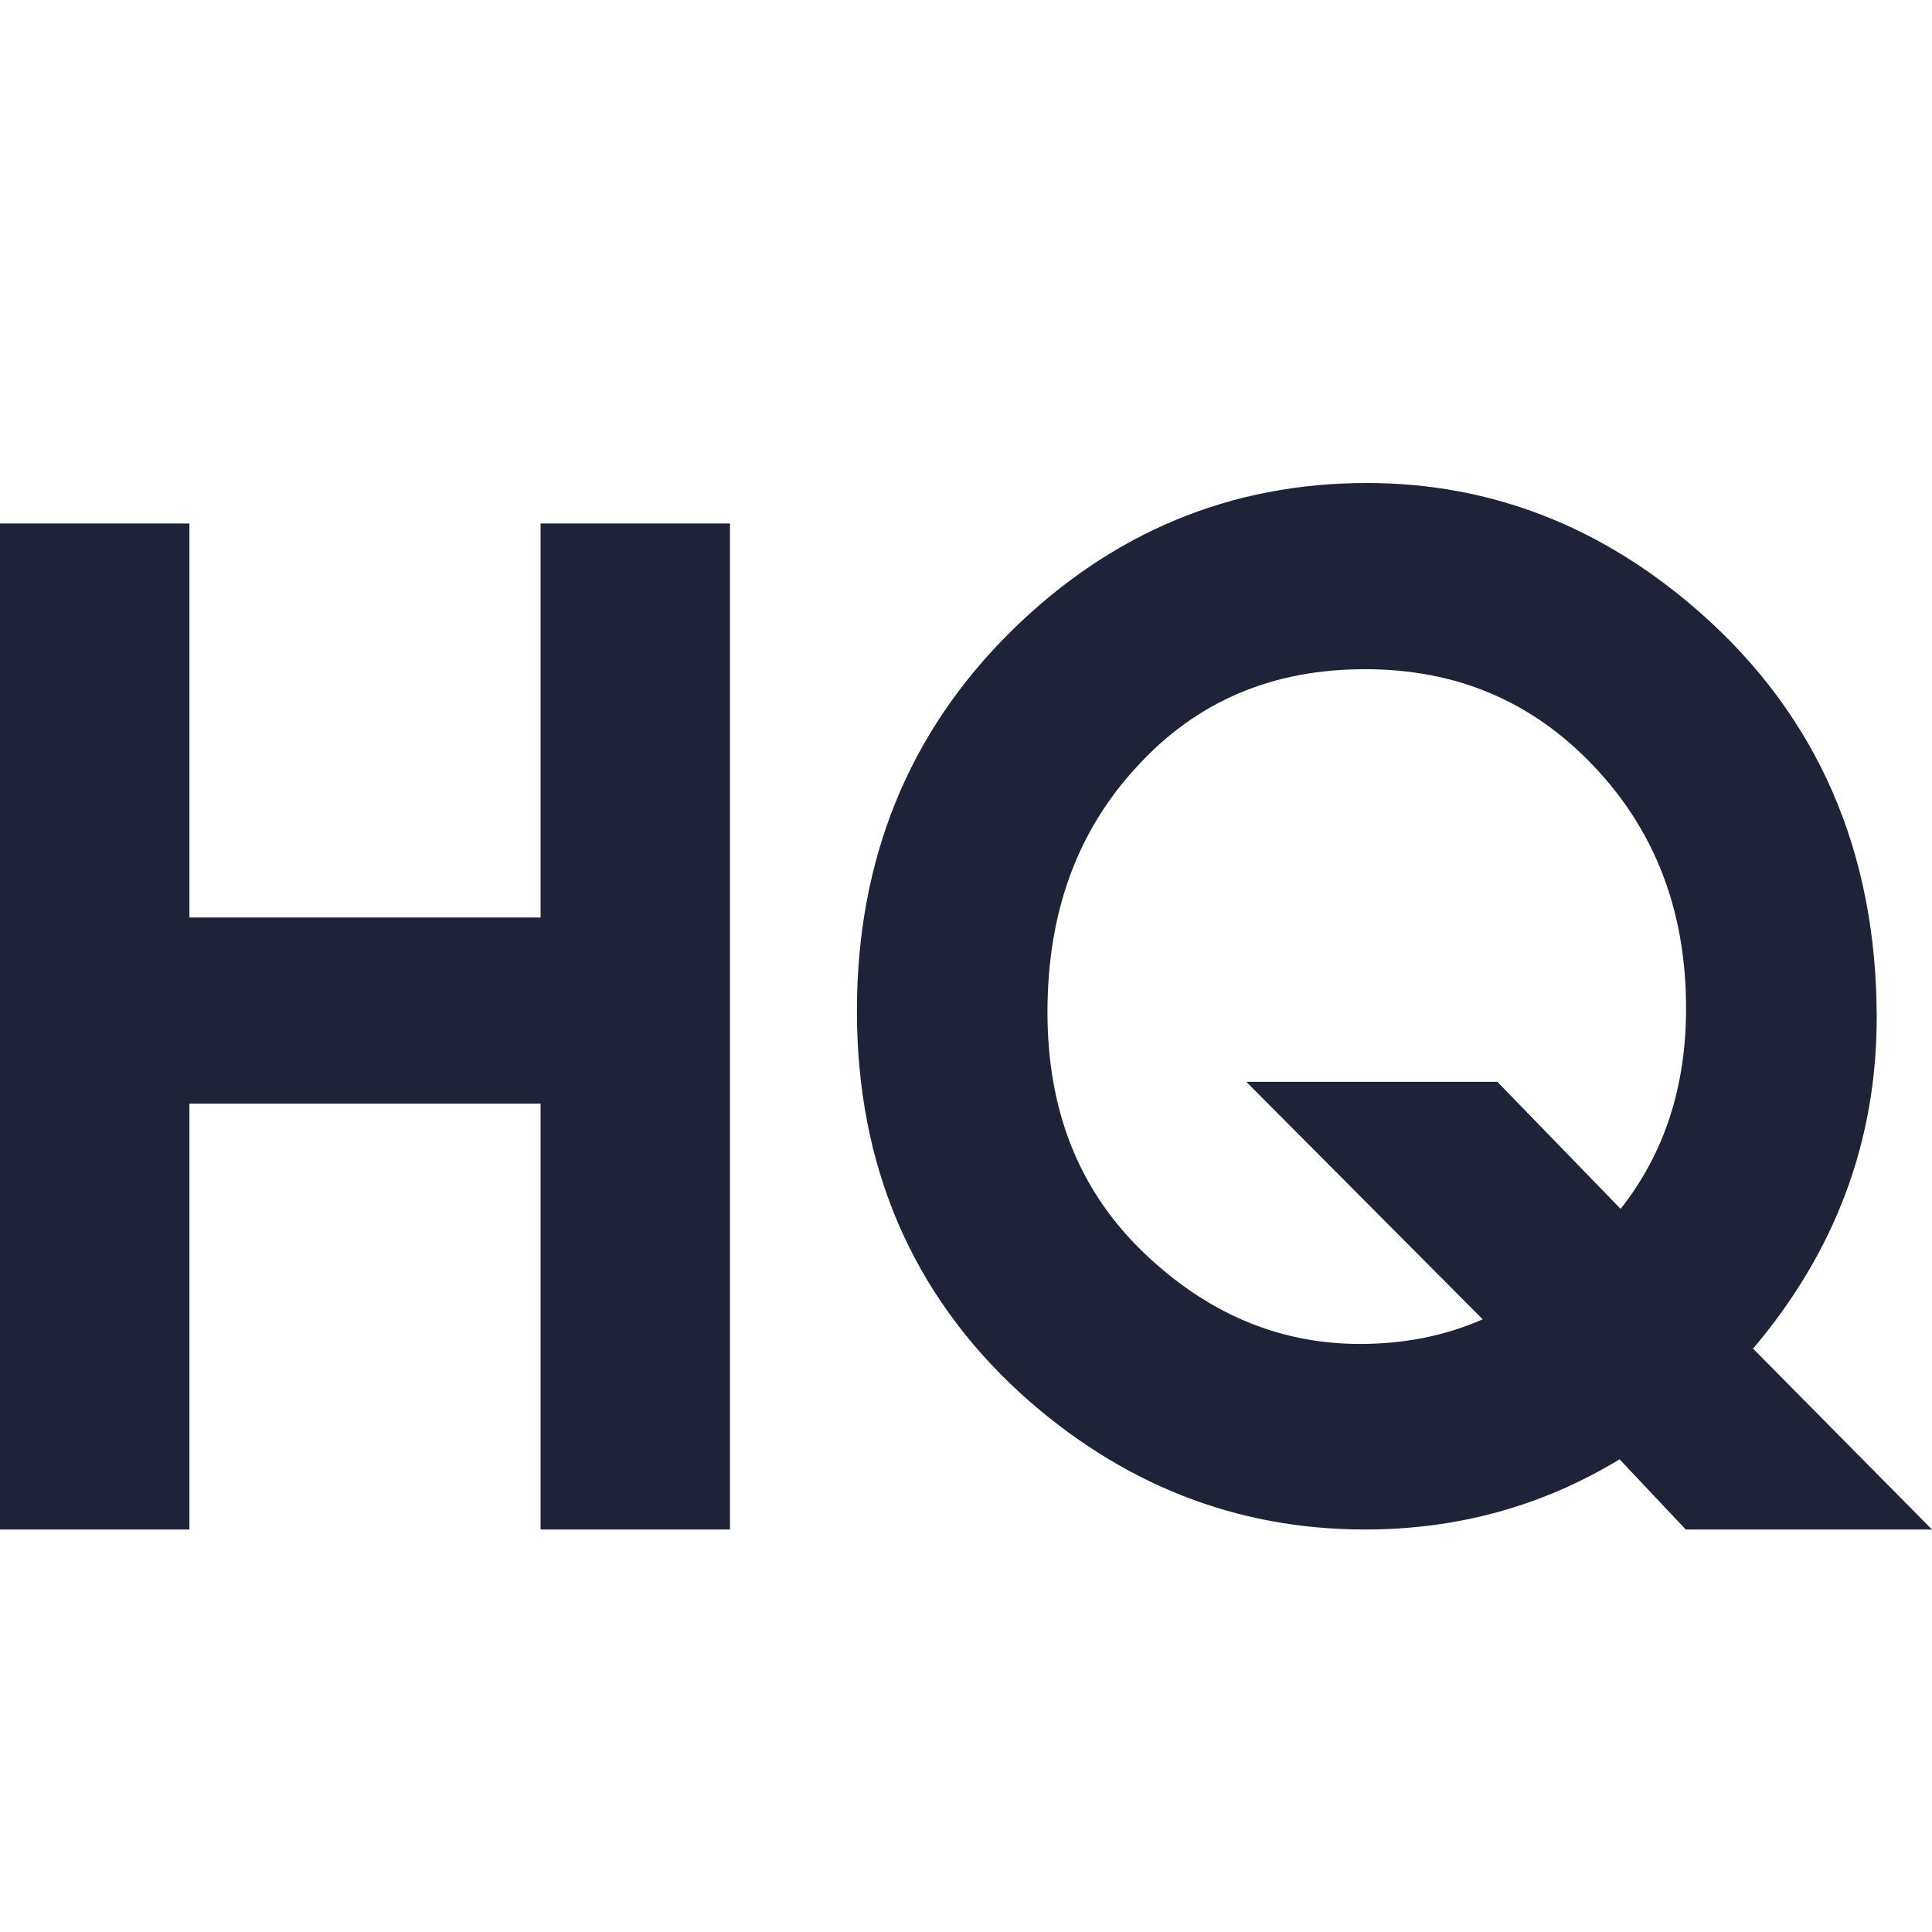 <svg width="24" height="24" viewBox="0 0 24 24" fill="none" xmlns="http://www.w3.org/2000/svg">
<path fill-rule="evenodd" clip-rule="evenodd" d="M12.567 7.835C13.808 6.616 15.283 6 16.979 6C18.521 6 19.903 6.54 21.116 7.607C22.582 8.897 23.313 10.585 23.313 12.643C23.313 14.177 22.797 15.55 21.777 16.753L24 19H20.941L20.119 18.128C19.163 18.709 18.107 19 16.956 19C15.349 19 13.92 18.433 12.681 17.312L12.68 17.311C11.323 16.069 10.645 14.476 10.645 12.558C10.645 10.679 11.285 9.098 12.567 7.835ZM0 6.503H2.353V11.398H6.715V6.503H9.068V19H6.715V13.71H2.353V19H0V6.503ZM16.956 8.313C15.801 8.313 14.868 8.714 14.133 9.513L14.132 9.514C13.389 10.311 13.012 11.323 13.012 12.573C13.012 13.788 13.398 14.759 14.16 15.515C14.969 16.309 15.878 16.695 16.897 16.695C17.45 16.695 17.957 16.592 18.419 16.389L15.482 13.439H18.601L20.132 15.017C20.673 14.331 20.945 13.506 20.945 12.527C20.945 11.317 20.561 10.321 19.798 9.517C19.036 8.713 18.096 8.313 16.956 8.313Z" fill="#1E2337"/>
</svg>

